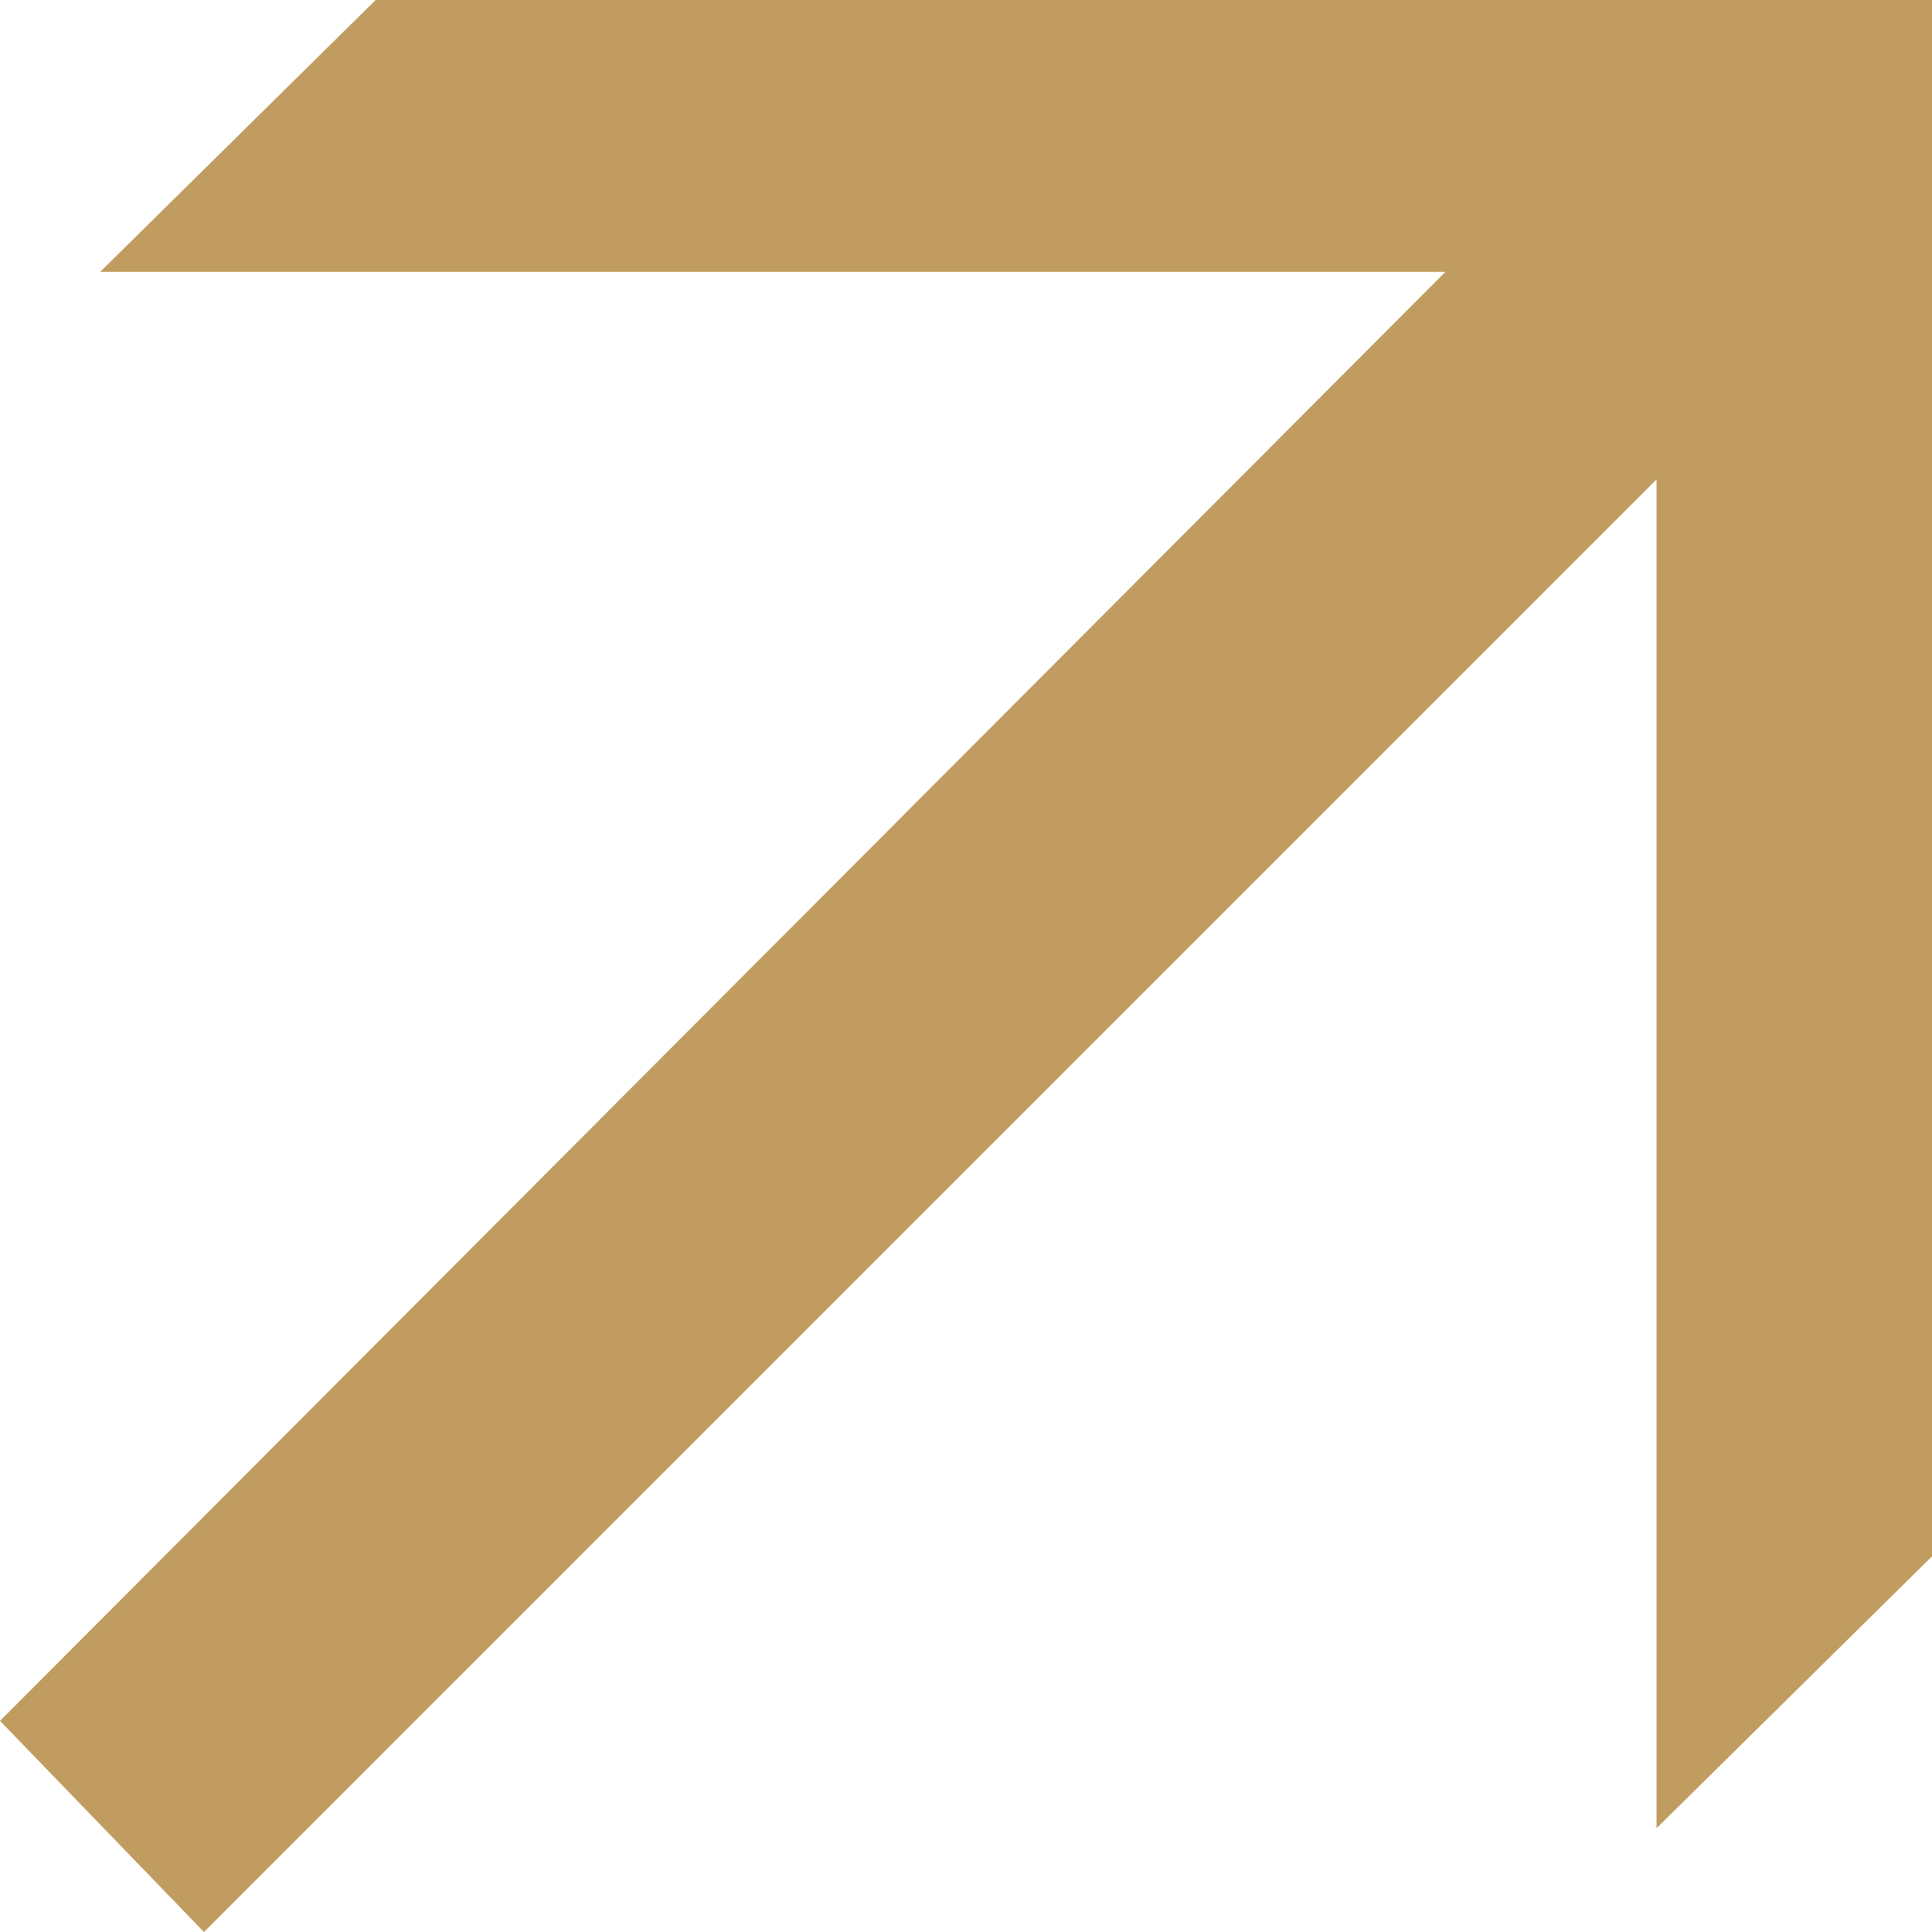 <?xml version="1.0" encoding="UTF-8"?> <svg xmlns="http://www.w3.org/2000/svg" width="14" height="14" viewBox="0 0 14 14" fill="none"> <g clip-path="url(#clip0_1440_626)"> <path d="M12.004 3.474L12.004 13.248L14 11.278L14 2.44784e-06L2.722 4.75969e-07L0.726 1.97L10.474 1.97L-2.18039e-06 12.47L1.478 14L12.004 3.474Z" fill="#C19C60"></path> </g> <defs> <clipPath id="clip0_1440_626"> <rect width="14" height="14" fill="white"></rect> </clipPath> </defs> </svg> 